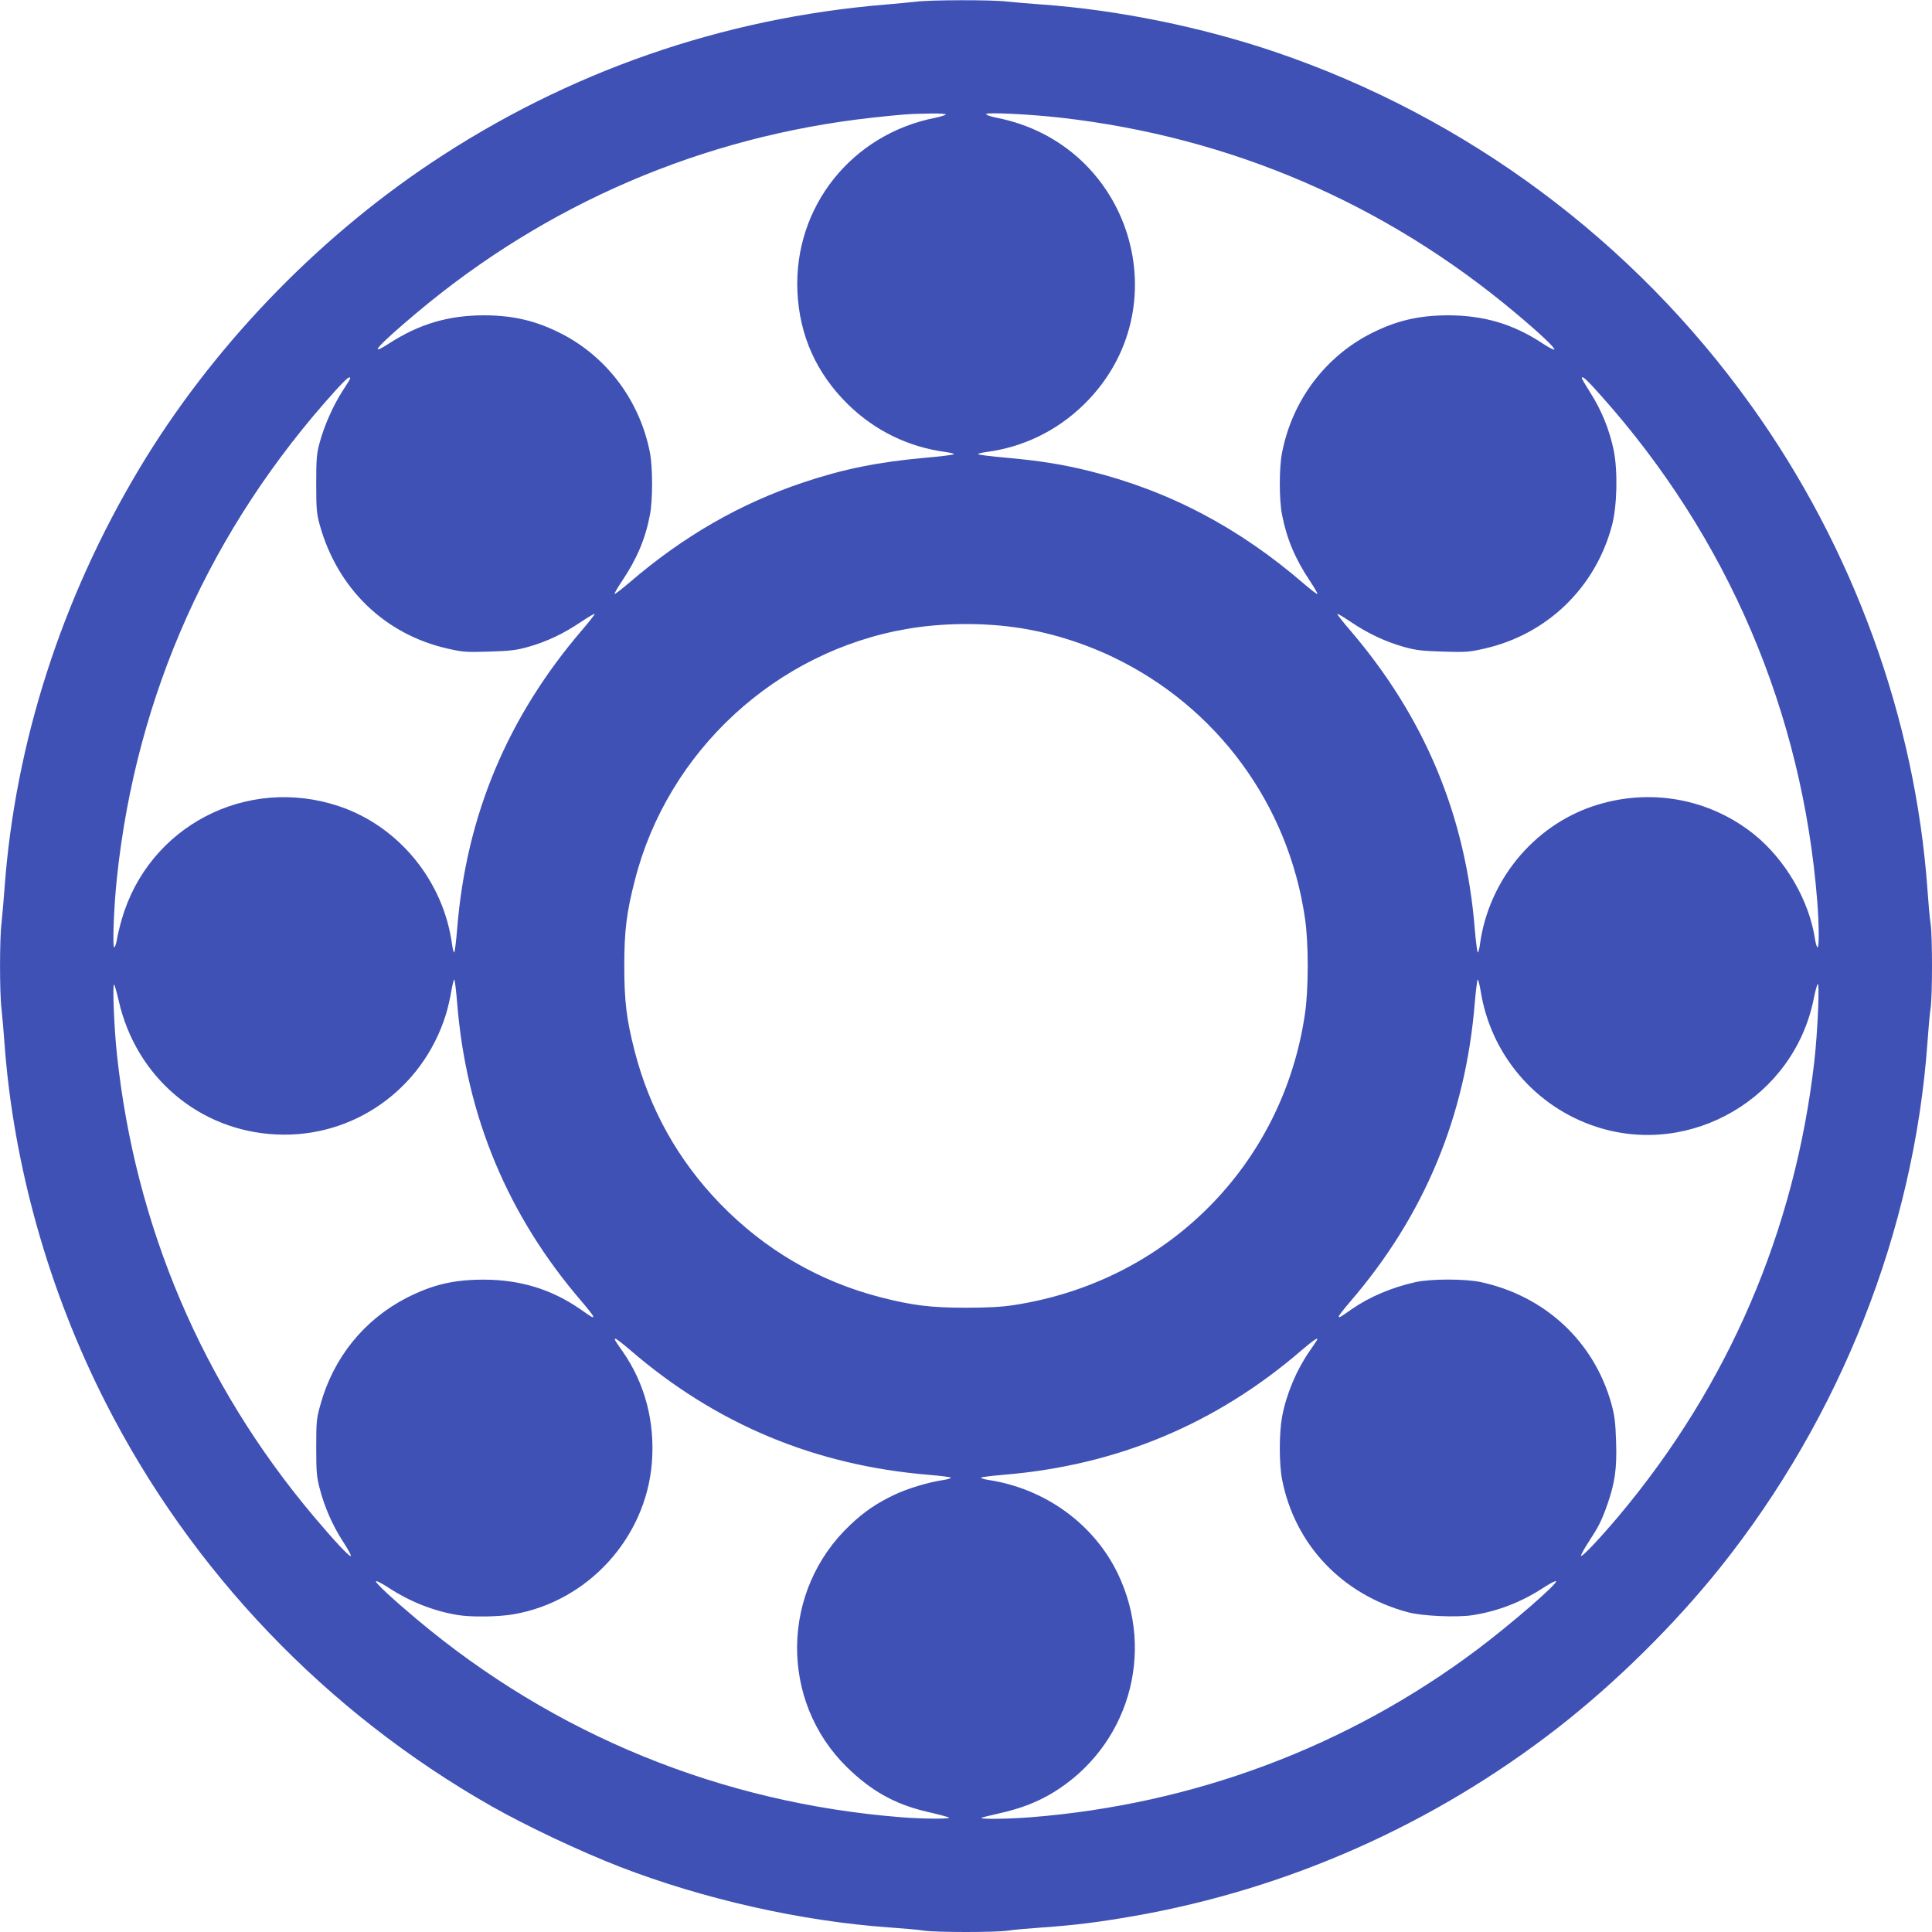 <?xml version="1.0" standalone="no"?>
<!DOCTYPE svg PUBLIC "-//W3C//DTD SVG 20010904//EN"
 "http://www.w3.org/TR/2001/REC-SVG-20010904/DTD/svg10.dtd">
<svg version="1.0" xmlns="http://www.w3.org/2000/svg"
 width="1280pt" height="1280pt" viewBox="0 0 1280 1280"
 preserveAspectRatio="xMidYMid meet">
<g transform="translate(0,1280) scale(0.1,-0.1)"
fill="#3f51b5" stroke="none">
<path d="M6070 12789 c-36 -4 -126 -13 -200 -19 -1085 -89 -2110 -446 -3015
-1050 -774 -517 -1459 -1235 -1932 -2025 -515 -860 -823 -1819 -893 -2780 -6
-82 -15 -186 -20 -231 -13 -104 -13 -464 0 -568 5 -45 14 -148 20 -231 59
-806 293 -1638 671 -2380 568 -1117 1461 -2050 2556 -2672 239 -135 585 -298
847 -400 558 -216 1207 -362 1791 -403 88 -6 190 -15 227 -21 87 -12 469 -12
556 0 37 6 139 15 227 21 216 15 374 35 610 76 1022 180 1983 607 2806 1247
383 298 773 683 1076 1062 797 998 1284 2232 1373 3480 6 88 15 190 21 227 12
87 12 469 0 556 -6 37 -15 139 -21 227 -81 1134 -492 2265 -1168 3208 -781
1092 -1887 1913 -3157 2344 -485 164 -1038 277 -1540 313 -82 6 -189 15 -236
20 -100 12 -504 11 -599 -1z m196 -748 c-3 -4 -34 -14 -68 -21 -556 -109 -939
-591 -915 -1150 13 -293 126 -544 336 -750 179 -175 403 -283 649 -315 28 -4
52 -10 52 -14 0 -4 -87 -15 -192 -24 -310 -28 -539 -74 -805 -163 -419 -140
-795 -356 -1152 -663 -52 -44 -97 -79 -99 -76 -3 3 20 42 50 87 98 146 154
279 184 437 19 98 19 314 0 412 -66 340 -281 630 -582 786 -169 87 -319 123
-515 124 -237 0 -430 -57 -629 -185 -151 -98 -76 -14 180 201 862 725 1898
1169 3015 1293 203 22 247 26 393 28 57 1 101 -2 98 -7z m764 -21 c1123 -128
2146 -568 3010 -1293 158 -132 266 -234 258 -243 -4 -3 -40 15 -80 42 -194
128 -389 185 -627 185 -196 -1 -346 -37 -515 -124 -301 -156 -516 -445 -582
-786 -20 -99 -20 -313 0 -412 31 -159 87 -292 184 -437 30 -45 53 -85 50 -87
-3 -3 -40 26 -84 63 -434 376 -898 620 -1425 751 -177 44 -327 68 -546 88
-106 9 -193 20 -193 24 0 4 24 10 53 14 245 32 469 140 648 315 648 634 316
1725 -579 1900 -34 7 -65 17 -69 23 -9 15 286 1 497 -23z m-4710 -1727 c0 -4
-23 -42 -51 -84 -60 -93 -120 -226 -151 -341 -20 -72 -23 -107 -23 -273 0
-170 3 -199 24 -275 118 -421 431 -723 846 -817 100 -23 125 -25 275 -20 138
4 180 9 259 31 121 34 234 87 349 165 51 34 92 58 92 53 0 -4 -36 -51 -81
-103 -496 -578 -770 -1231 -830 -1981 -7 -87 -16 -158 -20 -158 -4 0 -10 24
-14 53 -57 421 -353 783 -750 916 -612 204 -1260 -133 -1438 -749 -14 -47 -28
-107 -32 -133 -4 -26 -12 -50 -18 -54 -13 -8 -3 271 18 465 129 1214 623 2313
1448 3225 72 79 97 100 97 80z m8287 -114 c841 -942 1334 -2096 1433 -3353 12
-159 13 -309 1 -302 -5 3 -12 27 -16 53 -38 257 -197 529 -405 696 -300 240
-697 309 -1065 186 -397 -133 -693 -494 -750 -916 -4 -29 -10 -53 -14 -53 -4
0 -13 69 -20 153 -61 756 -333 1407 -830 1986 -45 52 -81 99 -81 103 0 5 40
-19 89 -52 112 -76 231 -132 352 -166 79 -22 121 -27 259 -31 150 -5 175 -3
275 20 415 94 736 404 845 817 34 130 39 360 11 498 -28 133 -78 259 -152 376
-33 52 -59 97 -59 100 0 21 32 -8 127 -115z m-3884 -1535 c220 -30 447 -100
652 -198 688 -330 1161 -974 1271 -1731 24 -163 24 -467 0 -630 -146 -1004
-915 -1775 -1926 -1931 -82 -13 -174 -18 -320 -18 -232 0 -355 15 -565 69
-409 105 -770 316 -1066 622 -277 287 -465 624 -564 1008 -54 209 -69 332 -69
565 0 233 15 355 70 568 218 856 936 1518 1807 1666 221 38 484 42 710 10z
m-3694 -2491 c60 -748 336 -1408 825 -1976 42 -49 76 -93 76 -98 0 -12 -4 -10
-85 47 -190 132 -400 196 -640 196 -200 0 -338 -33 -510 -120 -282 -145 -486
-396 -572 -708 -26 -91 -28 -113 -28 -284 0 -163 3 -196 24 -275 32 -122 85
-243 154 -349 32 -49 55 -91 51 -95 -8 -8 -114 106 -251 269 -733 872 -1177
1916 -1298 3052 -19 173 -31 476 -19 465 4 -4 18 -52 30 -105 114 -507 533
-864 1044 -888 510 -25 968 298 1123 791 14 44 30 115 37 158 7 42 16 77 20
77 3 0 12 -71 19 -157z m6781 80 c67 -420 362 -766 765 -898 629 -206 1310
194 1441 846 9 46 21 91 26 99 15 24 1 -315 -22 -515 -129 -1120 -568 -2141
-1292 -3005 -128 -152 -245 -276 -253 -268 -3 3 18 43 48 89 69 106 88 143
126 251 51 146 64 241 58 418 -4 125 -10 173 -31 249 -115 413 -439 715 -866
807 -102 22 -329 22 -430 0 -158 -35 -305 -97 -425 -180 -81 -57 -85 -59 -85
-47 0 5 34 49 76 98 490 569 764 1227 825 1981 7 83 16 152 19 152 4 0 13 -35
20 -77z m-5633 -2379 c567 -489 1223 -763 1976 -825 81 -7 147 -15 147 -19 0
-4 -21 -11 -47 -15 -102 -15 -238 -56 -327 -98 -119 -57 -199 -111 -294 -201
-460 -434 -469 -1164 -21 -1604 161 -157 315 -244 525 -294 71 -16 138 -34
149 -38 29 -12 -157 -12 -311 0 -1195 94 -2302 546 -3214 1313 -163 137 -277
243 -269 251 4 4 42 -16 85 -44 141 -92 298 -154 457 -180 91 -15 272 -12 370
5 494 86 877 507 916 1006 21 268 -46 523 -193 734 -57 81 -59 85 -47 85 5 0
49 -34 98 -76z m4546 64 c-4 -7 -26 -40 -49 -73 -85 -123 -152 -282 -180 -432
-20 -109 -20 -310 0 -414 84 -433 399 -765 836 -881 93 -25 324 -35 426 -19
166 26 323 86 468 181 43 28 81 48 85 44 14 -14 -300 -286 -525 -455 -857
-642 -1875 -1024 -2958 -1109 -139 -11 -333 -14 -324 -4 3 3 56 16 118 30 143
32 248 73 351 134 503 303 689 928 434 1456 -159 329 -484 563 -857 619 -27 4
-48 11 -48 15 0 4 66 12 148 19 752 62 1408 336 1975 825 82 70 119 94 100 64z"/>
</g>
</svg>
